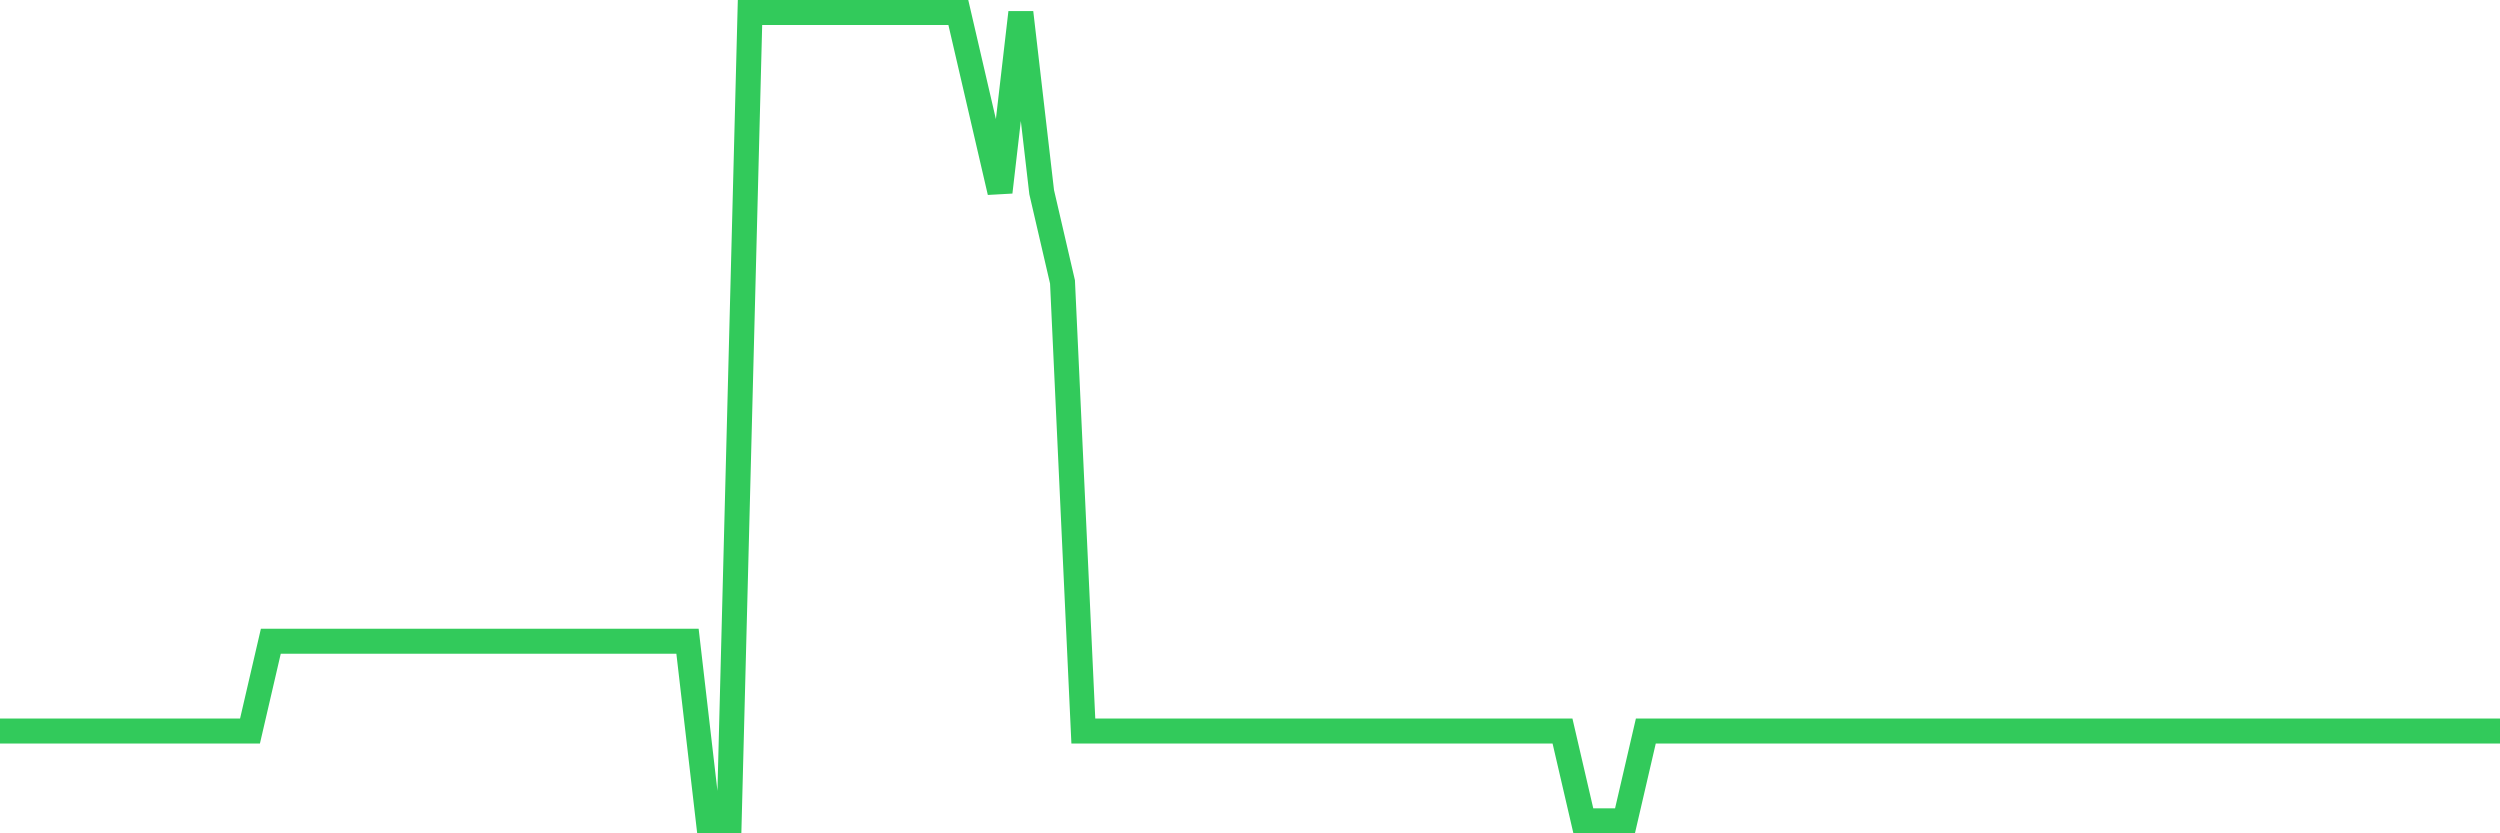 <svg
  xmlns="http://www.w3.org/2000/svg"
  xmlns:xlink="http://www.w3.org/1999/xlink"
  width="120"
  height="40"
  viewBox="0 0 120 40"
  preserveAspectRatio="none"
>
  <polyline
    points="0,35.089 1,35.089 2,35.089 3,35.089 4,35.089 5,35.089 6,35.089 7,35.089 8,35.089 9,35.089 10,35.089 11,35.089 12,35.089 13,30.778 14,30.778 15,30.778 16,30.778 17,30.778 18,30.778 19,30.778 20,30.778 21,30.778 22,30.778 23,30.778 24,30.778 25,30.778 26,30.778 27,30.778 28,30.778 29,30.778 30,30.778 31,30.778 32,30.778 33,30.778 34,39.4 35,39.4 36,0.6 37,0.6 38,0.6 39,0.6 40,0.6 41,0.6 42,0.6 43,0.6 44,0.6 45,0.6 46,0.6 47,4.911 48,9.222 49,0.6 50,9.222 51,13.533 52,35.089 53,35.089 54,35.089 55,35.089 56,35.089 57,35.089 58,35.089 59,35.089 60,35.089 61,35.089 62,35.089 63,35.089 64,35.089 65,35.089 66,35.089 67,35.089 68,35.089 69,35.089 70,35.089 71,35.089 72,35.089 73,35.089 74,35.089 75,35.089 76,39.4 77,39.4 78,39.4 79,35.089 80,35.089 81,35.089 82,35.089 83,35.089 84,35.089 85,35.089 86,35.089 87,35.089 88,35.089 89,35.089 90,35.089 91,35.089 92,35.089 93,35.089 94,35.089 95,35.089 96,35.089 97,35.089 98,35.089 99,35.089 100,35.089 101,35.089 102,35.089 103,35.089 104,35.089 105,35.089 106,35.089 107,35.089 108,35.089 109,35.089 110,35.089 111,35.089 112,35.089 113,35.089 114,35.089 115,35.089 116,35.089 117,35.089 118,35.089 119,35.089 120,35.089"
    fill="none"
    stroke="#32ca5b"
    stroke-width="1.2"
  >
  </polyline>
</svg>